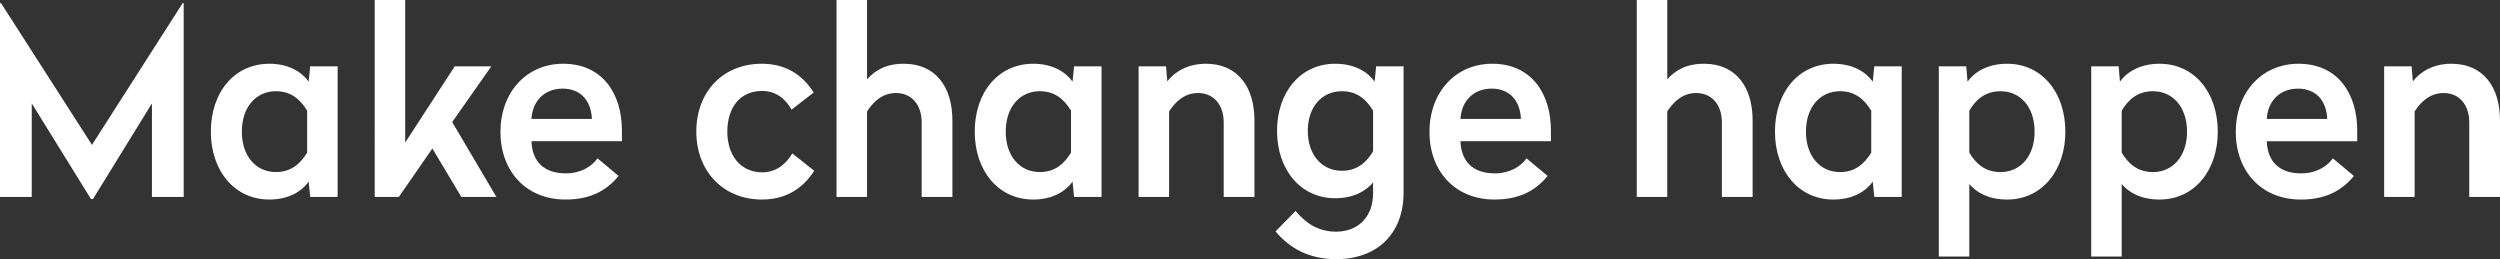 <svg xmlns="http://www.w3.org/2000/svg" width="164" height="17">
    <rect width="100%" height="100%" fill="#333333" stroke="none"/>
    <path fill="#FFF" fill-rule="evenodd" d="M161.983 12.92V8.024c0-1.139-.65-1.921-1.683-1.921-.883 0-1.483.561-1.9 1.207v5.61h-2V4.352h1.8l.083.986c.467-.612 1.317-1.156 2.533-1.156 2.051 0 3.184 1.479 3.184 3.723v5.015h-2.017zm-11.032-1.547c.983 0 1.7-.442 2.083-.986l1.384 1.156c-.834 1.02-1.934 1.547-3.484 1.547-2.6 0-4.267-1.87-4.267-4.437 0-2.584 1.7-4.471 4.117-4.471 2.584 0 3.85 1.972 3.85 4.369v.714h-5.933c.05 1.36.85 2.108 2.25 2.108zm1.717-3.57c-.05-1.173-.717-1.989-1.917-1.989-1.184 0-1.984.799-2.05 1.989h3.967zm-10.999 5.287c-1.234 0-2.034-.476-2.484-1.02v4.76h-2V4.352h1.8l.084 1.003c.466-.646 1.333-1.173 2.6-1.173 2.267 0 3.817 1.87 3.817 4.454 0 2.567-1.55 4.454-3.817 4.454zm-.434-7.106c-1 0-1.616.544-2.05 1.275v2.754c.434.731 1.05 1.275 2.05 1.275 1.3 0 2.234-1.037 2.234-2.652 0-1.615-.934-2.652-2.234-2.652zm-9.565 7.106c-1.234 0-2.034-.476-2.483-1.02v4.76h-2.001V4.352h1.8l.084 1.003c.467-.646 1.333-1.173 2.6-1.173 2.267 0 3.817 1.87 3.817 4.454 0 2.567-1.55 4.454-3.817 4.454zm-.434-7.106c-.999 0-1.616.544-2.049 1.275v2.754c.433.731 1.05 1.275 2.049 1.275 1.301 0 2.234-1.037 2.234-2.652 0-1.615-.933-2.652-2.234-2.652zm-8.382 5.933c-.466.646-1.316 1.173-2.583 1.173-2.283 0-3.833-1.887-3.833-4.454 0-2.584 1.55-4.454 3.833-4.454 1.267 0 2.117.527 2.583 1.173l.1-1.003h1.8v8.568h-1.8l-.1-1.003zm-.1-4.658c-.45-.731-1.05-1.275-2.05-1.275-1.3 0-2.233 1.037-2.233 2.652 0 1.615.933 2.652 2.233 2.652 1 0 1.6-.544 2.05-1.275V7.259zm-9.799.765c0-1.139-.65-1.921-1.683-1.921-.883 0-1.483.561-1.9 1.207v5.61h-2V0h2v5.202c.533-.595 1.25-1.02 2.417-1.02 2.05 0 3.183 1.479 3.183 3.723v5.015h-2.017V8.024zm-14.898 3.349c.983 0 1.7-.442 2.083-.986l1.384 1.156c-.834 1.02-1.934 1.547-3.484 1.547-2.6 0-4.267-1.87-4.267-4.437 0-2.584 1.7-4.471 4.117-4.471 2.584 0 3.85 1.972 3.85 4.369v.714h-5.933c.05 1.36.85 2.108 2.25 2.108zm1.717-3.57c-.05-1.173-.717-1.989-1.917-1.989-1.184 0-1.983.799-2.05 1.989h3.967zM87.658 17c-1.817 0-3.067-.731-3.984-1.819l1.317-1.343c.65.782 1.467 1.36 2.65 1.36 1.5 0 2.433-1.02 2.433-2.516v-.714c-.45.544-1.25 1.037-2.483 1.037-2.267 0-3.817-1.87-3.817-4.42s1.55-4.403 3.817-4.403c1.267 0 2.133.527 2.583 1.173l.1-1.003h1.8v8.279c0 2.72-1.75 4.369-4.416 4.369zm2.416-9.741c-.433-.731-1.05-1.275-2.05-1.275-1.3 0-2.233 1.02-2.233 2.601s.933 2.618 2.233 2.618c1 0 1.617-.544 2.05-1.275V7.259zm-9.799.765c0-1.139-.65-1.921-1.683-1.921-.883 0-1.483.561-1.9 1.207v5.61h-2V4.352h1.8l.083.986c.467-.612 1.317-1.156 2.534-1.156 2.05 0 3.183 1.479 3.183 3.723v5.015h-2.017V8.024zm-9.915 3.893c-.467.646-1.317 1.173-2.584 1.173-2.283 0-3.833-1.887-3.833-4.454 0-2.584 1.55-4.454 3.833-4.454 1.267 0 2.117.527 2.584 1.173l.1-1.003h1.8v8.568h-1.8l-.1-1.003zm-.1-4.658c-.45-.731-1.05-1.275-2.05-1.275-1.3 0-2.234 1.037-2.234 2.652 0 1.615.934 2.652 2.234 2.652 1 0 1.6-.544 2.05-1.275V7.259zm-9.799.765c0-1.139-.65-1.921-1.684-1.921-.883 0-1.483.561-1.899 1.207v5.61h-2.001V0h2.001v5.202c.533-.595 1.249-1.02 2.416-1.02 2.05 0 3.184 1.479 3.184 3.723v5.015h-2.017V8.024zm-10.449 3.281c.917 0 1.567-.561 1.966-1.241l1.434 1.139c-.75 1.19-1.9 1.887-3.417 1.887-2.583 0-4.317-1.887-4.317-4.454 0-2.584 1.717-4.454 4.301-4.454 1.533 0 2.65.697 3.4 1.887l-1.451 1.122c-.383-.68-.999-1.224-1.933-1.224-1.5 0-2.283 1.156-2.283 2.669 0 1.496.816 2.669 2.3 2.669zm-12.899.068c.983 0 1.7-.442 2.084-.986l1.383 1.156c-.833 1.02-1.933 1.547-3.483 1.547-2.6 0-4.267-1.87-4.267-4.437 0-2.584 1.7-4.471 4.117-4.471 2.583 0 3.85 1.972 3.85 4.369v.714h-5.934c.05 1.36.85 2.108 2.25 2.108zm1.717-3.57c-.05-1.173-.717-1.989-1.917-1.989-1.183 0-1.983.799-2.05 1.989h3.967zm-8.566 5.117l-1.9-3.179-2.2 3.179h-1.583V0h2v9.35l3.25-4.998h2.4l-2.567 3.655 2.9 4.913h-2.3zm-10.015-1.003c-.467.646-1.317 1.173-2.584 1.173-2.283 0-3.833-1.887-3.833-4.454 0-2.584 1.55-4.454 3.833-4.454 1.267 0 2.117.527 2.584 1.173l.1-1.003h1.8v8.568h-1.8l-.1-1.003zm-.1-4.658c-.45-.731-1.051-1.275-2.05-1.275-1.3 0-2.234 1.037-2.234 2.652 0 1.615.934 2.652 2.234 2.652.999 0 1.6-.544 2.05-1.275V7.259zM9.967 6.783L6.1 13.056h-.133L2.083 6.783v6.137H0V.204h.067l5.966 9.299 5.95-9.299h.067V12.92H9.967V6.783z"/>
</svg>
